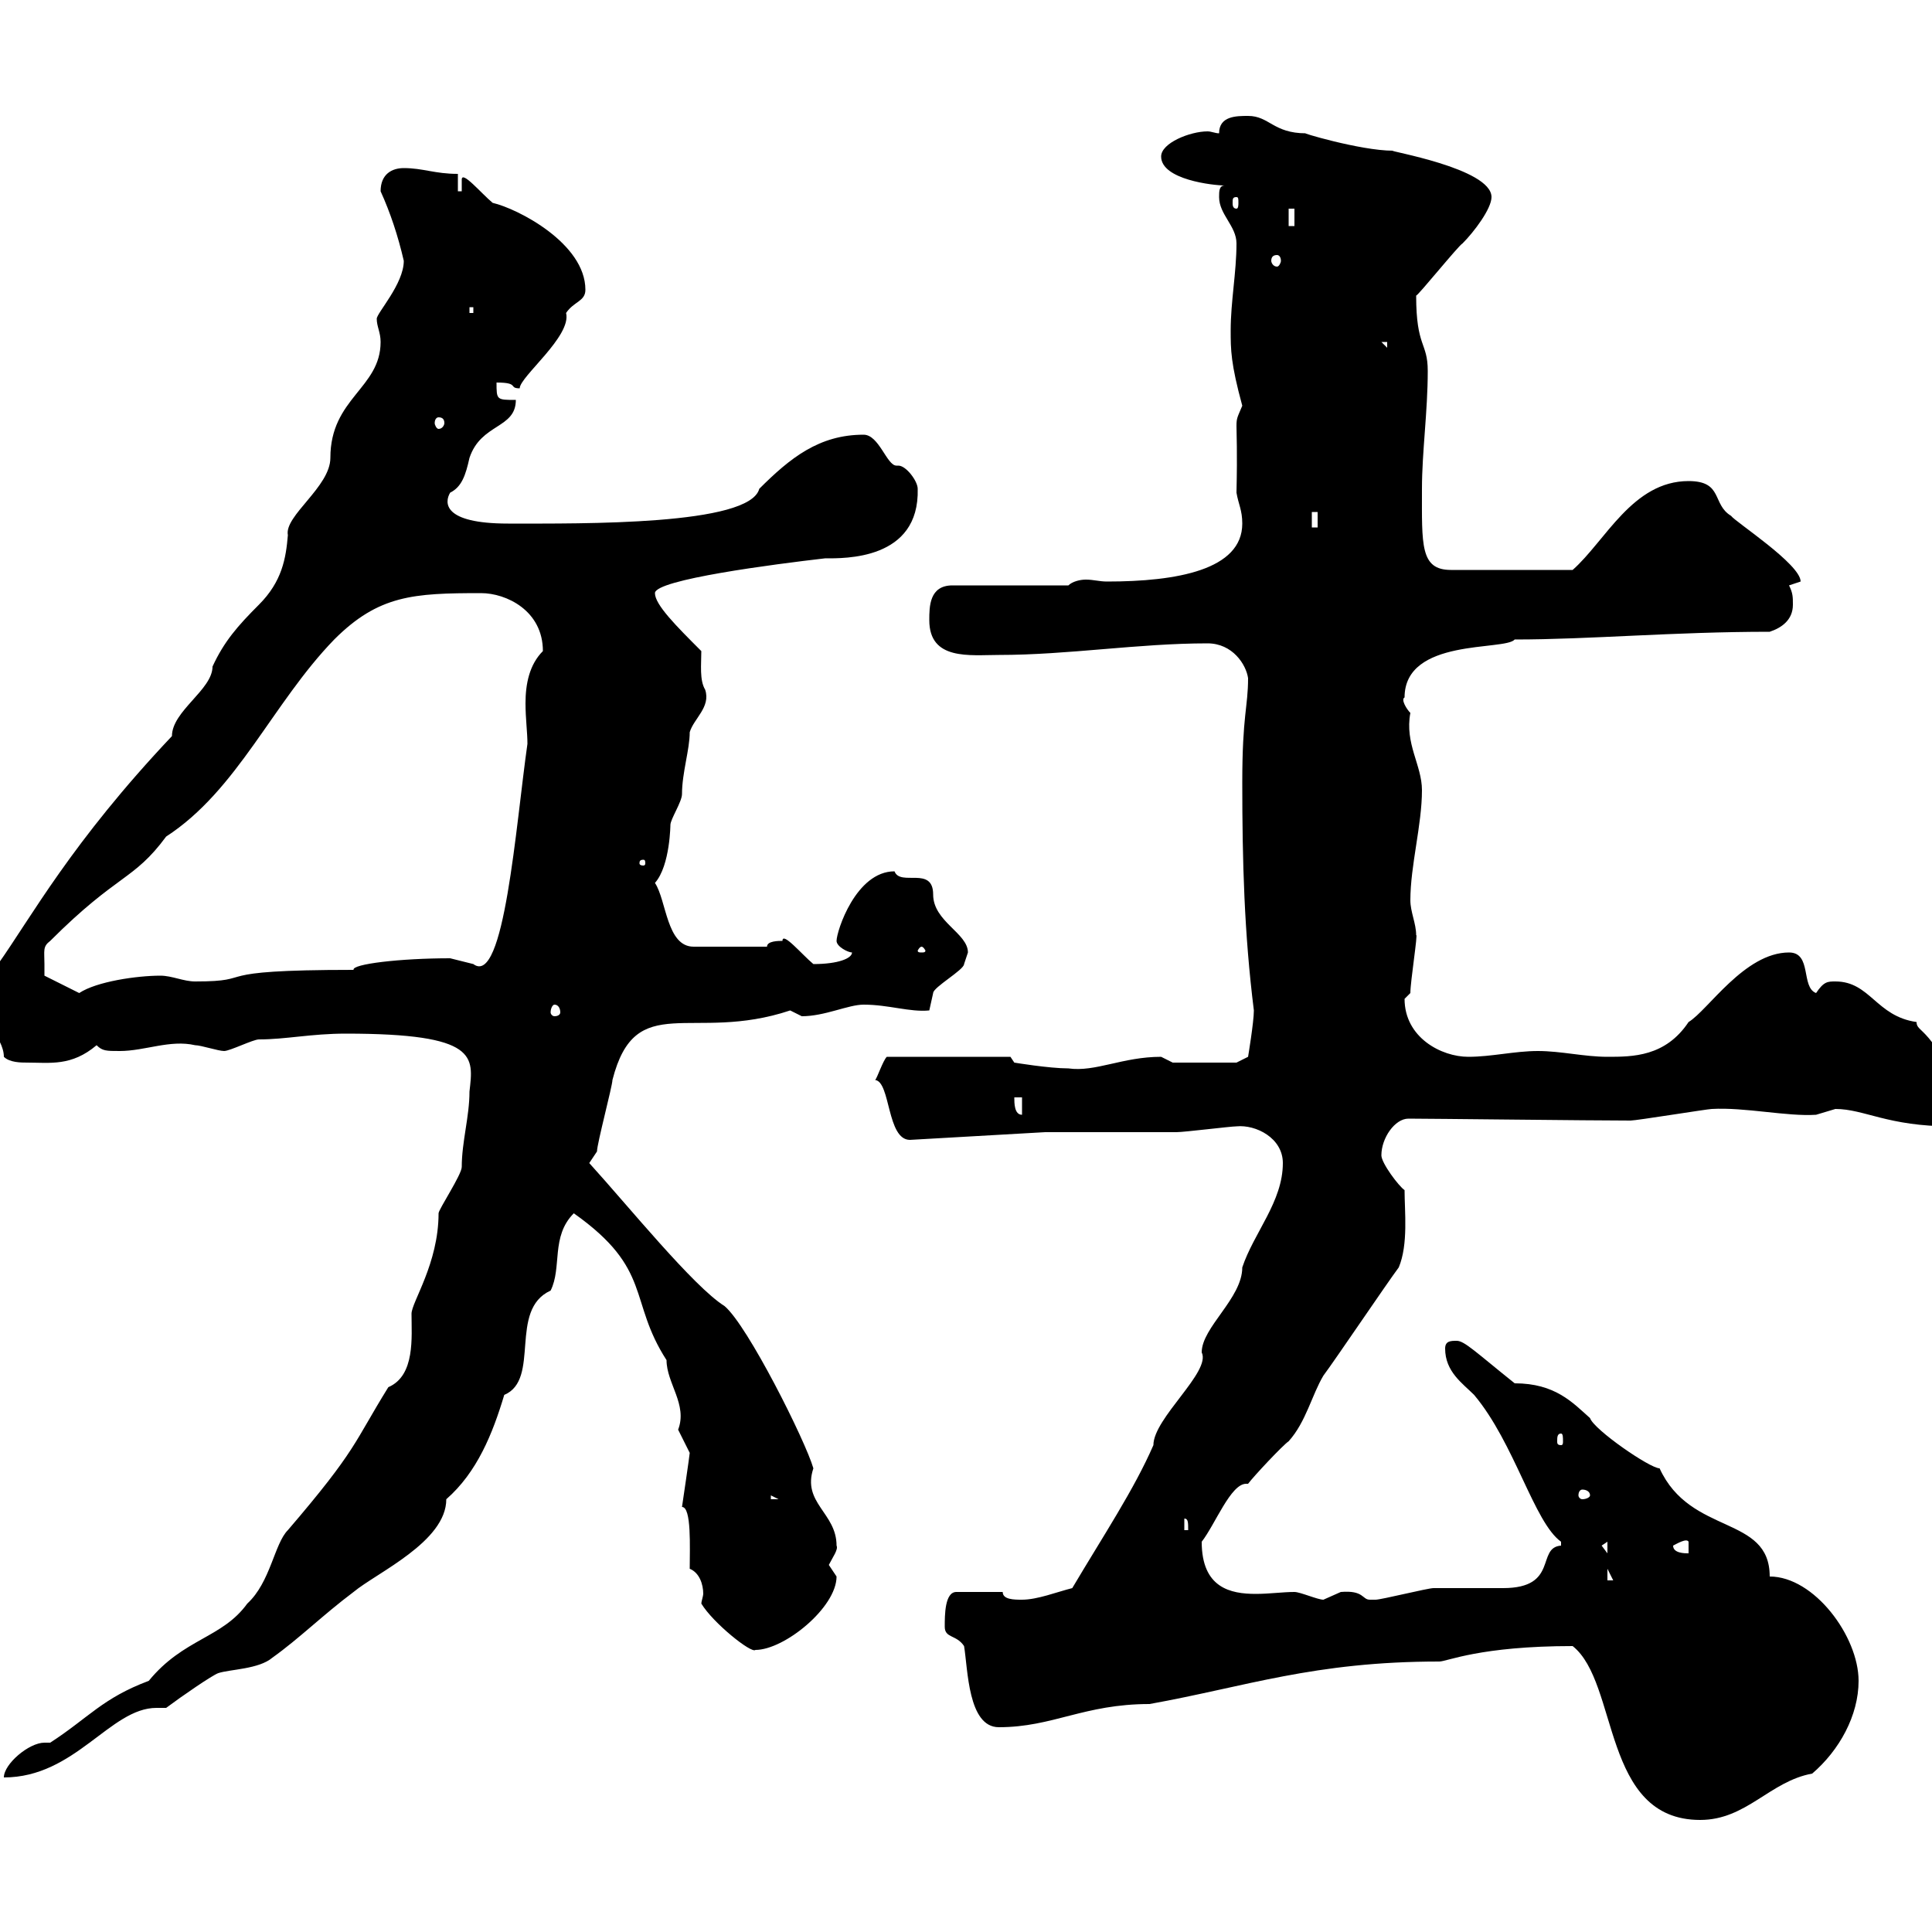 <svg xmlns="http://www.w3.org/2000/svg" xmlns:xlink="http://www.w3.org/1999/xlink" width="300" height="300"><path d="M244.20 255.60C251.40 261.30 248.70 282.60 264 282.60C271.20 282.60 274.80 276.60 281.40 275.40C285.60 271.80 288.60 266.40 288.60 261C288.60 254.10 281.70 244.80 274.80 244.80C274.80 235.20 262.50 238.50 257.70 228C256.20 228 247.50 222 246.90 220.20C244.20 217.80 241.50 214.80 235.20 214.80C229.20 210 227.40 208.20 226.20 208.20C225.30 208.20 224.40 208.20 224.40 209.40C224.40 213 227.10 214.80 228.90 216.60C235.20 224.10 238.20 236.40 242.40 239.40C242.40 239.40 242.40 239.40 242.40 240C238.50 240.30 242.10 246.60 233.40 246.60C232.50 246.60 223.50 246.60 222.60 246.60C221.70 246.60 214.50 248.40 213.60 248.40C213.60 248.40 213.60 248.40 212.70 248.40C211.50 248.40 211.80 246.90 208.20 247.20C208.20 247.20 205.50 248.40 205.50 248.40C204.60 248.40 201.90 247.20 201 247.20C199.20 247.20 197.10 247.50 195 247.50C191.10 247.50 186.60 246.60 186.60 239.40C188.70 236.70 191.10 230.40 193.50 230.40C193.50 230.40 193.80 230.40 193.80 230.40C194.70 229.20 199.20 224.40 200.10 223.80C202.80 220.80 203.70 216.60 205.50 213.60C207.30 211.20 215.40 199.20 217.20 196.80C218.70 193.20 218.10 188.10 218.10 184.80C217.20 184.20 214.50 180.60 214.50 179.40C214.50 176.70 216.60 173.70 218.70 173.70C222 173.70 247.20 174 253.20 174C254.10 174 265.20 172.20 265.80 172.20C270.90 171.90 277.50 173.40 282 173.10C282 173.10 285 172.20 285 172.20C289.50 172.20 293.10 174.90 303 174.90C303.60 174.90 305.40 174 305.40 172.20C300 159 297.60 160.50 297.60 158.70C291.30 157.80 290.40 152.40 285 152.40C283.80 152.40 283.20 152.40 282 154.20C279.60 153.30 281.40 147.90 277.80 147.90C270.90 147.90 265.20 156.90 262.20 158.70C258.60 164.10 253.50 164.10 249.60 164.10C246 164.10 242.40 163.20 238.80 163.20C235.20 163.20 231.60 164.10 228 164.10C223.80 164.10 218.10 161.10 218.10 155.10C218.10 155.10 219 154.20 219 154.20C219 152.40 220.20 144.90 219.90 145.20C219.90 143.40 219 141.60 219 139.80C219 134.40 220.80 128.10 220.80 122.70C220.80 118.80 218.10 115.50 219 110.70C218.40 110.10 217.50 108.60 218.10 108.30C218.10 99 233.70 101.10 235.20 99.30C246.90 99.30 259.80 98.10 274.80 98.10C276.60 97.50 278.40 96.30 278.40 93.90C278.40 92.70 278.40 92.10 277.80 90.90C277.80 90.90 279.60 90.30 279.60 90.30C279.60 87.60 269.40 81 268.80 80.10C265.80 78.30 267.60 74.70 262.20 74.70C253.50 74.70 249.30 84 244.20 88.50L225.30 88.50C220.50 88.50 220.80 84.60 220.80 75.90C220.80 70.20 221.70 63.90 221.70 57.60C221.70 53.10 219.90 54 219.90 45.90C220.20 45.90 226.50 38.10 227.10 37.80C228.90 36 231.60 32.40 231.60 30.60C231.60 26.10 215.10 23.40 216.30 23.40C211.20 23.40 201.30 20.40 202.80 20.70C197.70 20.70 197.10 18 193.80 18C192 18 189.30 18 189.30 20.70C188.70 20.70 188.10 20.40 187.50 20.40C184.80 20.40 180.30 22.20 180.30 24.30C180.30 27.90 188.40 28.80 190.20 28.80C189.30 28.80 189.30 29.70 189.30 30.60C189.30 33.30 192 35.10 192 37.80C192 42.30 191.10 46.80 191.10 51.30C191.10 54.30 191.10 56.40 192.90 63C191.40 66.60 192.30 63.30 192 76.50C192.30 78.30 192.90 79.20 192.90 81.30C192.90 88.50 182.70 90.30 171.90 90.30C170.70 90.30 169.80 90 168.60 90C167.70 90 166.50 90.30 165.90 90.90L147.90 90.90C144.30 90.90 144.30 94.20 144.30 96.30C144.30 102.60 150.60 101.70 155.10 101.70C165.90 101.70 176.70 99.90 187.50 99.90C191.40 99.90 193.50 103.20 193.80 105.30C193.80 109.80 192.90 111 192.90 121.50C192.90 133.80 193.20 144.90 194.70 156.90C194.70 158.70 193.80 164.10 193.80 164.10L192 165L182.10 165C182.10 165 180.30 164.10 180.30 164.10C174.30 164.10 170.10 166.50 165.90 165.90C162.90 165.90 157.50 165 157.50 165L156.90 164.10L137.70 164.10C137.10 164.70 136.20 167.40 135.90 167.70C138.30 168 137.70 177 141.30 177L162.30 175.80C165.90 175.80 180.30 175.80 182.70 175.80C183.90 175.80 191.10 174.90 192 174.90C195 174.60 199.20 176.70 199.20 180.60C199.20 186.60 194.70 191.40 192.90 196.80C192.90 201.60 186.60 206.10 186.60 210C188.10 213 179.10 220.20 179.10 224.40C176.10 231.30 171.30 238.50 166.50 246.60C164.10 247.20 161.10 248.40 158.70 248.40C157.50 248.40 155.70 248.40 155.70 247.20L148.50 247.20C146.70 247.20 146.70 250.80 146.70 252.60C146.70 254.40 148.50 253.80 149.70 255.60C150.30 259.20 150.30 268.20 155.10 268.20C163.50 268.20 168.30 264.60 178.50 264.60C193.50 261.90 204 258 223.50 258C224.70 258 229.80 255.60 244.20 255.60ZM7.80 270.60C7.50 270.60 7.50 270.60 6.90 270.60C4.50 270.60 0.60 273.90 0.60 276C11.70 276 17.10 265.20 24.30 265.20C24.60 265.20 24.90 265.20 25.80 265.20C28.20 263.40 33 260.10 33.90 259.80C35.70 259.20 40.20 259.20 42.30 257.40C46.50 254.40 50.10 250.80 54.90 247.20C58.50 244.20 69.30 239.40 69.30 232.80C74.10 228.60 76.50 222.60 78.30 216.60C84 214.20 78.90 203.40 85.50 200.40C87.30 196.80 85.50 192 89.10 188.40C101.40 197.10 97.50 201.90 103.50 211.20C103.50 214.80 106.80 218.10 105.30 222C105.30 222 107.10 225.60 107.10 225.60C107.10 225.90 105.90 234 105.90 234C107.40 234 107.10 240.30 107.10 243.60C108.60 244.20 109.20 246 109.20 247.50C109.20 247.80 108.90 248.70 108.90 249C110.70 252 116.70 256.80 117.30 256.20C121.80 256.20 129.90 249.60 129.90 244.80C129.90 244.80 128.70 243 128.70 243C129.30 241.80 130.20 240.60 129.90 240C129.90 234.90 124.50 233.40 126.30 228C125.10 223.80 116.10 205.80 112.50 202.80C107.70 199.80 97.50 187.20 91.50 180.60C91.50 180.60 92.70 178.80 92.70 178.80C92.70 177.60 95.10 168.60 95.10 167.70C98.70 153.60 107.40 162 122.70 156.90C122.70 156.90 124.50 157.80 124.50 157.80C128.10 157.80 131.70 156 134.10 156C138 156 141.30 157.20 144.30 156.90C144.30 156.90 144.90 154.20 144.90 154.20C144.90 153.30 149.70 150.60 149.70 149.70C149.70 149.70 150.30 147.90 150.30 147.90C150.30 144.90 144.90 143.10 144.90 138.90C144.90 134.40 139.80 137.70 138.90 135.30C132.90 135.30 129.90 144.60 129.90 146.10C129.90 147 131.70 147.90 132.30 147.90C132.30 148.80 130.20 149.70 126.30 149.70C124.50 148.20 121.50 144.60 121.50 146.10C120.90 146.10 119.10 146.10 119.10 147L107.70 147C103.50 147 103.50 139.80 101.70 137.10C104.10 134.40 104.10 127.80 104.10 128.10C104.10 127.20 105.90 124.50 105.90 123.30C105.90 120 107.10 116.40 107.10 113.70C107.70 111.60 110.40 109.80 109.50 107.10C108.60 105.60 108.90 103.20 108.90 101.10C105 97.20 101.70 93.90 101.70 92.10C101.70 90 120.30 87.60 128.10 86.70C131.10 86.70 142.80 87 142.50 75.90C142.50 74.70 140.70 72.30 139.50 72.30C139.50 72.30 139.20 72.30 139.20 72.30C137.70 72.30 136.50 67.50 134.10 67.50C127.20 67.50 122.70 71.10 117.90 75.90C116.40 81.60 90.60 81.30 78.90 81.30C68.70 81.30 69 78 69.90 76.50C71.70 75.60 72.30 73.80 72.90 71.10C74.70 65.70 80.10 66.60 80.10 62.10C77.10 62.10 77.10 62.10 77.10 59.40C80.70 59.40 78.90 60.30 80.70 60.30C80.70 58.50 88.80 52.20 87.90 48.60C89.10 46.80 90.90 46.80 90.90 45C90.90 37.80 80.40 32.40 76.50 31.50C74.70 30 71.70 26.40 71.70 27.90L71.70 29.70L71.10 29.70L71.10 27C67.50 27 65.70 26.10 62.70 26.10C60.90 26.10 59.10 27 59.10 29.70C60.60 33 61.80 36.60 62.70 40.50C62.70 44.10 58.50 48.60 58.50 49.50C58.50 50.70 59.10 51.60 59.10 53.10C59.10 60.30 51.30 61.80 51.30 71.10C51.30 75.60 44.10 80.10 44.70 83.10C44.40 86.70 43.80 90.30 40.20 93.90C36.90 97.20 34.80 99.60 33 103.50C33 107.10 26.70 110.40 26.70 114.30C11.10 130.80 4.80 142.50-0.30 149.70C-1.20 151.80-5.70 151.50-4.80 155.10C-3.30 157.50 0.60 161.10 0.60 164.10C1.50 165 3.30 165 4.20 165C7.80 165 11.10 165.60 15 162.30C15.90 163.20 16.50 163.20 18.60 163.20C22.50 163.20 26.40 161.40 30.30 162.30C31.20 162.30 33.90 163.20 34.80 163.20C35.70 163.20 39.30 161.40 40.20 161.40C44.40 161.40 48.30 160.50 53.70 160.50C74.40 160.50 73.50 164.10 72.90 169.50C72.90 173.40 71.70 177.30 71.70 181.20C71.70 182.40 68.10 187.80 68.10 188.40C68.10 196.20 63.90 202.20 63.90 204C63.90 207.60 64.50 213.60 60.30 215.40C54.90 224.10 55.50 225 44.70 237.60C42.60 239.70 42 245.70 38.40 249C34.50 254.40 28.50 254.40 23.10 261C15.90 263.70 13.80 266.70 7.80 270.60ZM249.60 243.60L250.50 245.40L249.60 245.40ZM248.70 240L249.60 239.40L249.60 241.20ZM259.80 240C260.40 239.70 261.90 238.80 262.20 239.40L262.20 241.20C261.60 241.20 259.80 241.20 259.80 240ZM183.90 235.80C184.50 235.80 184.50 236.40 184.50 237.60L183.90 237.60ZM119.70 232.20L120.90 232.80L119.70 232.80ZM246.90 232.20C246.90 232.50 246.30 232.80 245.70 232.80C245.40 232.80 245.10 232.50 245.10 232.20C245.10 231.60 245.40 231.30 245.70 231.30C246.30 231.30 246.90 231.60 246.90 232.20ZM242.40 222.60C242.70 222.60 242.70 223.20 242.70 223.80C242.70 224.10 242.70 224.40 242.40 224.40C241.80 224.40 241.80 224.10 241.80 223.80C241.80 223.20 241.80 222.60 242.40 222.60ZM157.50 170.40L158.70 170.40L158.70 173.10C157.50 173.10 157.50 171.30 157.50 170.40ZM86.10 156C86.70 156 87 156.60 87 157.20C87 157.50 86.70 157.80 86.10 157.80C85.80 157.80 85.50 157.50 85.50 157.20C85.50 156.60 85.80 156 86.10 156ZM6.90 149.70C6.90 147.60 6.60 147 7.80 146.10C18.30 135.60 20.70 136.80 25.80 129.90C36.90 122.70 42.30 109.20 51.90 99.30C58.80 92.40 64.20 92.10 74.70 92.10C78.60 92.10 84.30 94.80 84.30 101.10C82.20 103.20 81.60 106.20 81.60 109.20C81.60 111.60 81.90 113.70 81.90 115.50C80.10 128.10 78.30 153.30 73.50 149.70C73.50 149.70 69.90 148.80 69.90 148.80C62.10 148.80 54.60 149.70 54.90 150.60C31.20 150.60 40.50 152.40 30.30 152.40C28.50 152.40 26.70 151.50 24.90 151.50C21.30 151.50 15 152.40 12.30 154.20L6.90 151.50C6.90 151.50 6.90 150.60 6.90 149.70ZM143.10 147C143.40 147 143.70 147.60 143.70 147.60C143.70 147.90 143.40 147.90 143.10 147.90C142.80 147.90 142.50 147.90 142.50 147.60C142.50 147.60 142.80 147 143.10 147ZM99.90 133.50C100.20 133.50 100.20 133.80 100.20 134.10C100.20 134.10 100.20 134.40 99.90 134.40C99.30 134.40 99.30 134.10 99.30 134.10C99.30 133.80 99.30 133.50 99.90 133.50ZM203.70 79.50L204.60 79.50L204.60 81.90L203.70 81.90ZM68.10 64.80C68.70 64.80 69 65.10 69 65.70C69 66 68.70 66.60 68.10 66.60C67.80 66.60 67.50 66 67.50 65.70C67.50 65.10 67.80 64.80 68.10 64.80ZM214.50 53.10L215.40 53.10L215.40 54ZM72.90 47.70L73.50 47.70L73.50 48.60L72.90 48.60ZM198.30 39.60C198.60 39.60 198.90 39.90 198.90 40.50C198.90 40.80 198.60 41.40 198.30 41.40C197.70 41.40 197.40 40.80 197.40 40.50C197.40 39.90 197.70 39.60 198.30 39.60ZM200.10 32.40L201 32.40L201 35.10L200.10 35.10ZM192 30.60C192.30 30.60 192.30 30.90 192.30 31.50C192.30 31.80 192.30 32.40 192 32.40C191.40 32.40 191.40 31.80 191.40 31.50C191.40 30.90 191.40 30.60 192 30.60Z"/></svg>